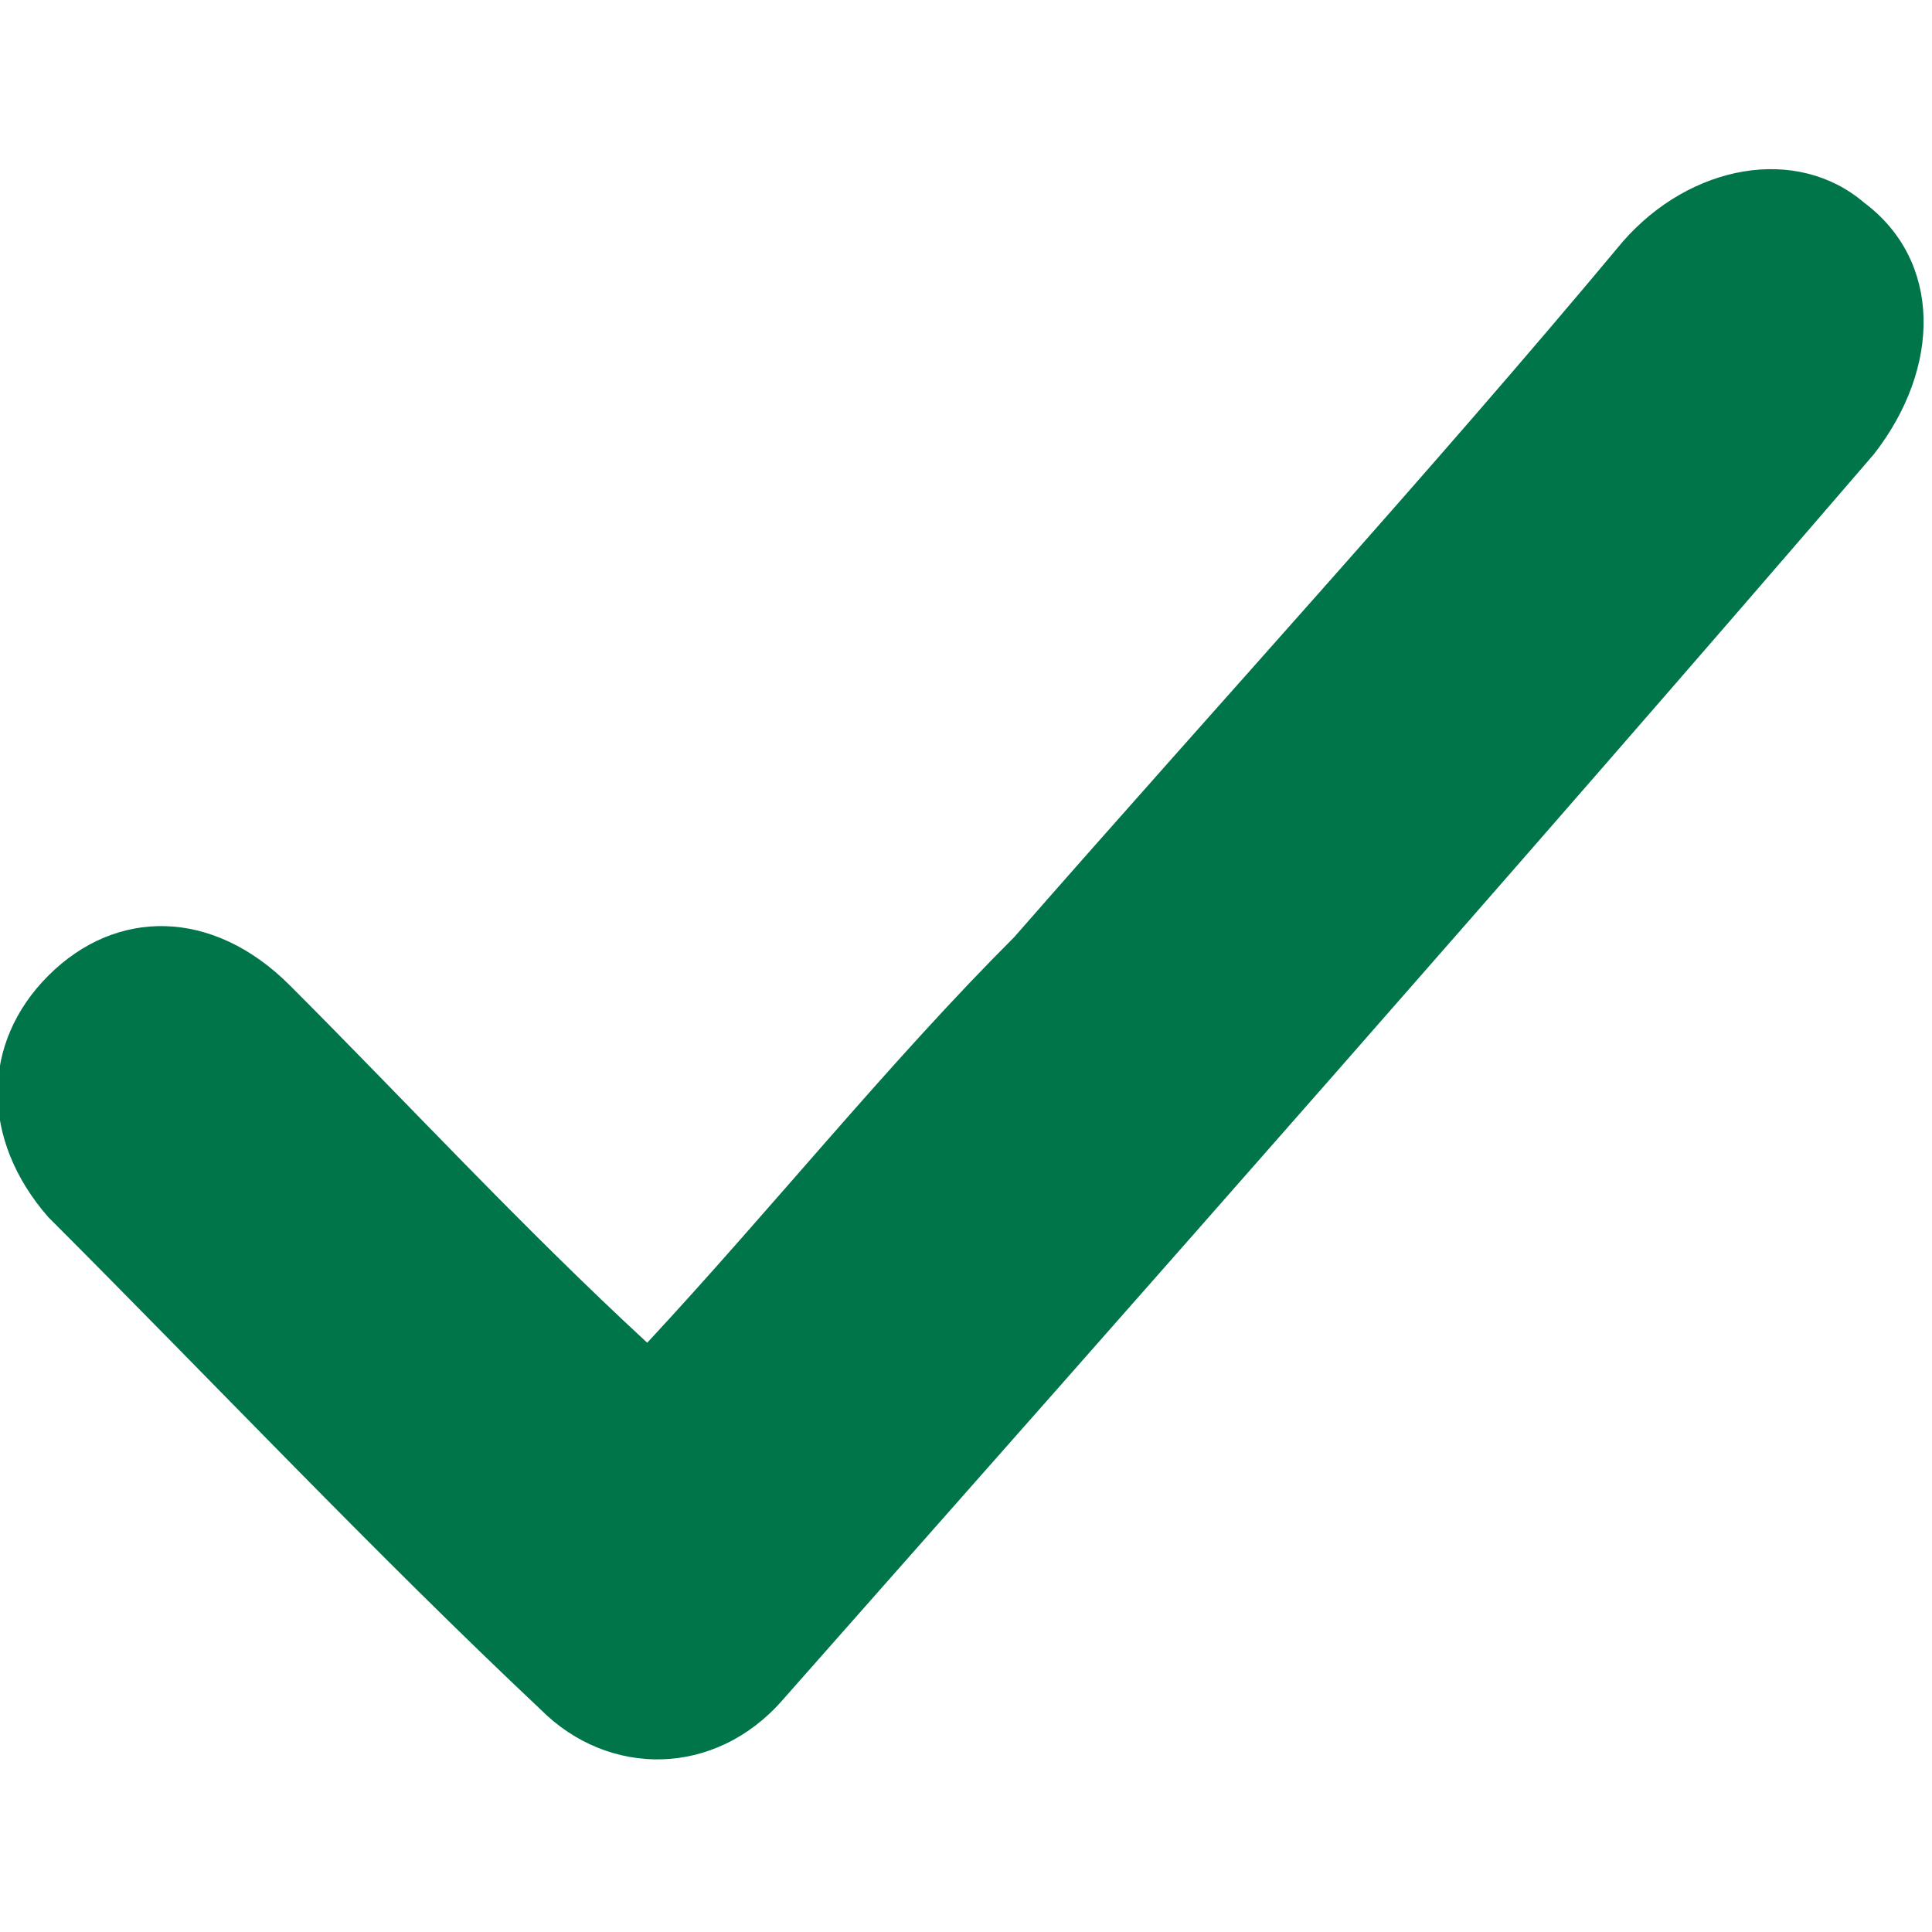 <?xml version="1.0" encoding="utf-8"?>
<!-- Generator: Adobe Illustrator 22.0.0, SVG Export Plug-In . SVG Version: 6.00 Build 0)  -->
<svg version="1.1" id="Layer_1" xmlns="http://www.w3.org/2000/svg" xmlns:xlink="http://www.w3.org/1999/xlink" x="0px" y="0px"
	 viewBox="0 0 20 20" style="enable-background:new 0 0 20 20;" xml:space="preserve">
<style type="text/css">
	.st0{fill:#00754A;}
</style>
<path class="st0" d="M6.7,13.9C8,12.5,9.2,11,10.5,9.7c2.1-2.4,4.3-4.8,6.3-7.2c0.7-0.8,1.8-1,2.5-0.4c0.8,0.6,0.8,1.7,0.1,2.6
	C15.7,9,11.9,13.3,8.1,17.6c-0.7,0.8-1.8,0.8-2.5,0.1c-1.7-1.6-3.4-3.4-5.1-5.1c-0.7-0.8-0.7-1.8,0-2.5s1.7-0.7,2.5,0.1
	C4.2,11.4,5.4,12.7,6.7,13.9"/>
</svg>

